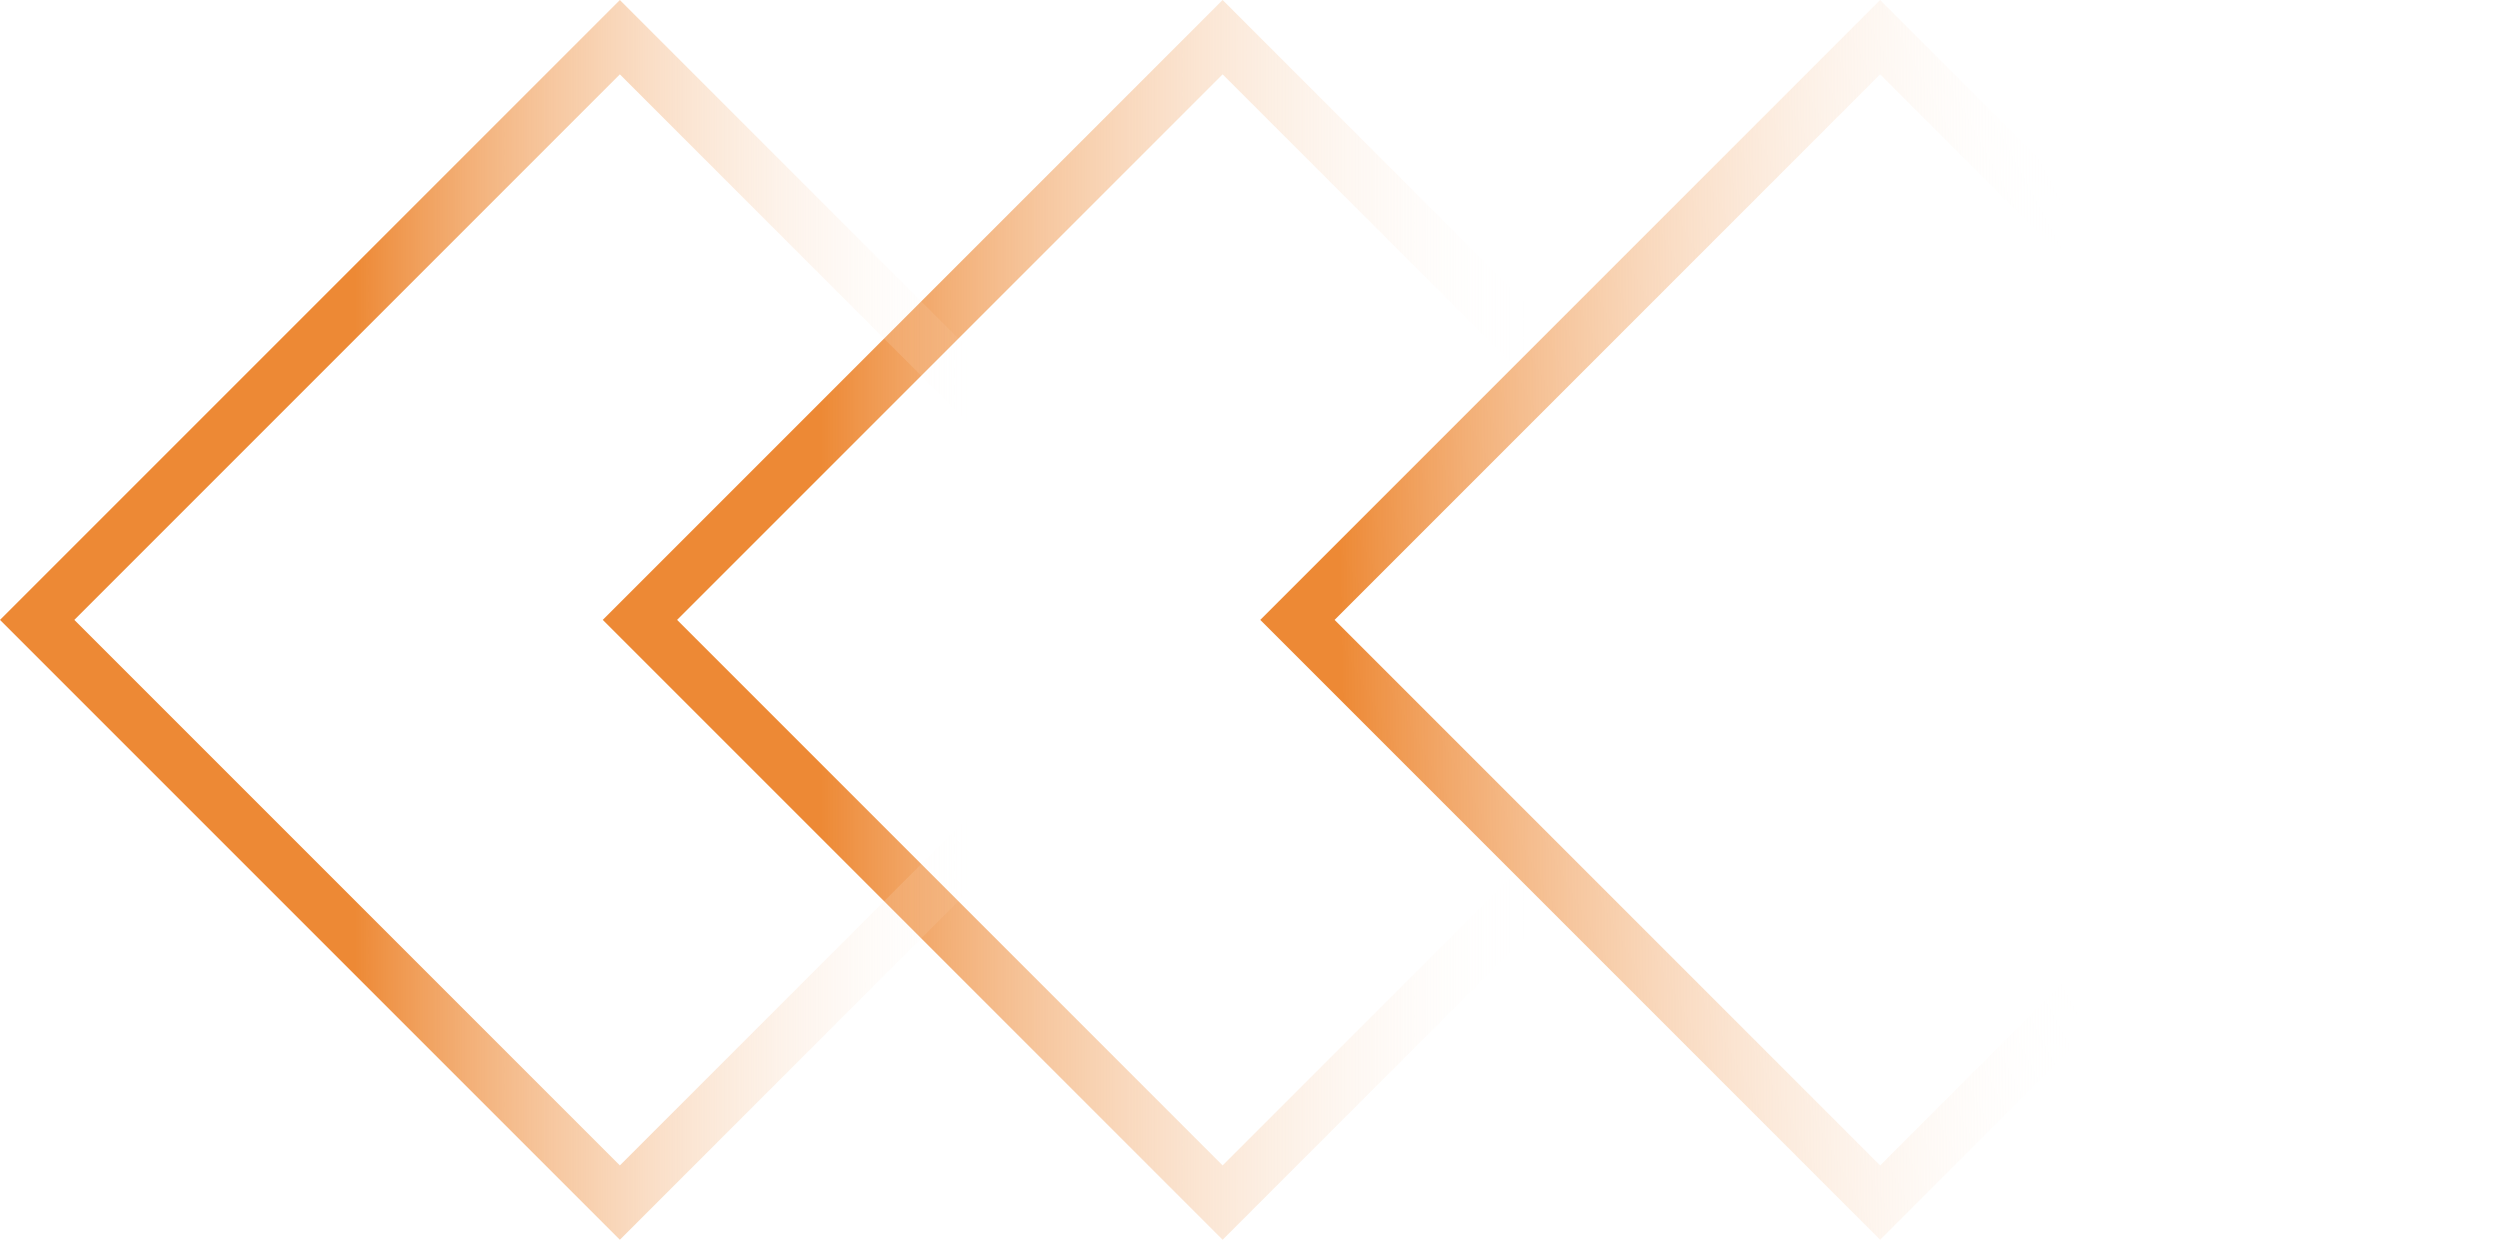 <?xml version="1.0" encoding="UTF-8"?> <svg xmlns="http://www.w3.org/2000/svg" width="40" height="20" viewBox="0 0 40 20" fill="none"> <rect x="19.562" y="0.595" width="13.185" height="13.185" transform="rotate(45 19.562 0.595)" stroke="url(#paint0_linear_286_130)" stroke-width="0.841"></rect> <rect x="30.082" y="0.595" width="13.185" height="13.185" transform="rotate(45 30.082 0.595)" stroke="url(#paint1_linear_286_130)" stroke-width="0.841"></rect> <rect x="9.918" y="0.595" width="13.185" height="13.185" transform="rotate(45 9.918 0.595)" stroke="url(#paint2_linear_286_130)" stroke-width="0.841"></rect> <defs> <linearGradient id="paint0_linear_286_130" x1="20.917" y1="11.043" x2="28.976" y2="2.984" gradientUnits="userSpaceOnUse"> <stop stop-color="#ED8935"></stop> <stop offset="1" stop-color="white" stop-opacity="0"></stop> </linearGradient> <linearGradient id="paint1_linear_286_130" x1="30.817" y1="13.522" x2="38.95" y2="5.042" gradientUnits="userSpaceOnUse"> <stop stop-color="#ED8935"></stop> <stop offset="1" stop-color="white" stop-opacity="0"></stop> </linearGradient> <linearGradient id="paint2_linear_286_130" x1="10.964" y1="7.633" x2="18.093" y2="0.504" gradientUnits="userSpaceOnUse"> <stop stop-color="#ED8935"></stop> <stop offset="1" stop-color="white" stop-opacity="0"></stop> </linearGradient> </defs> </svg> 